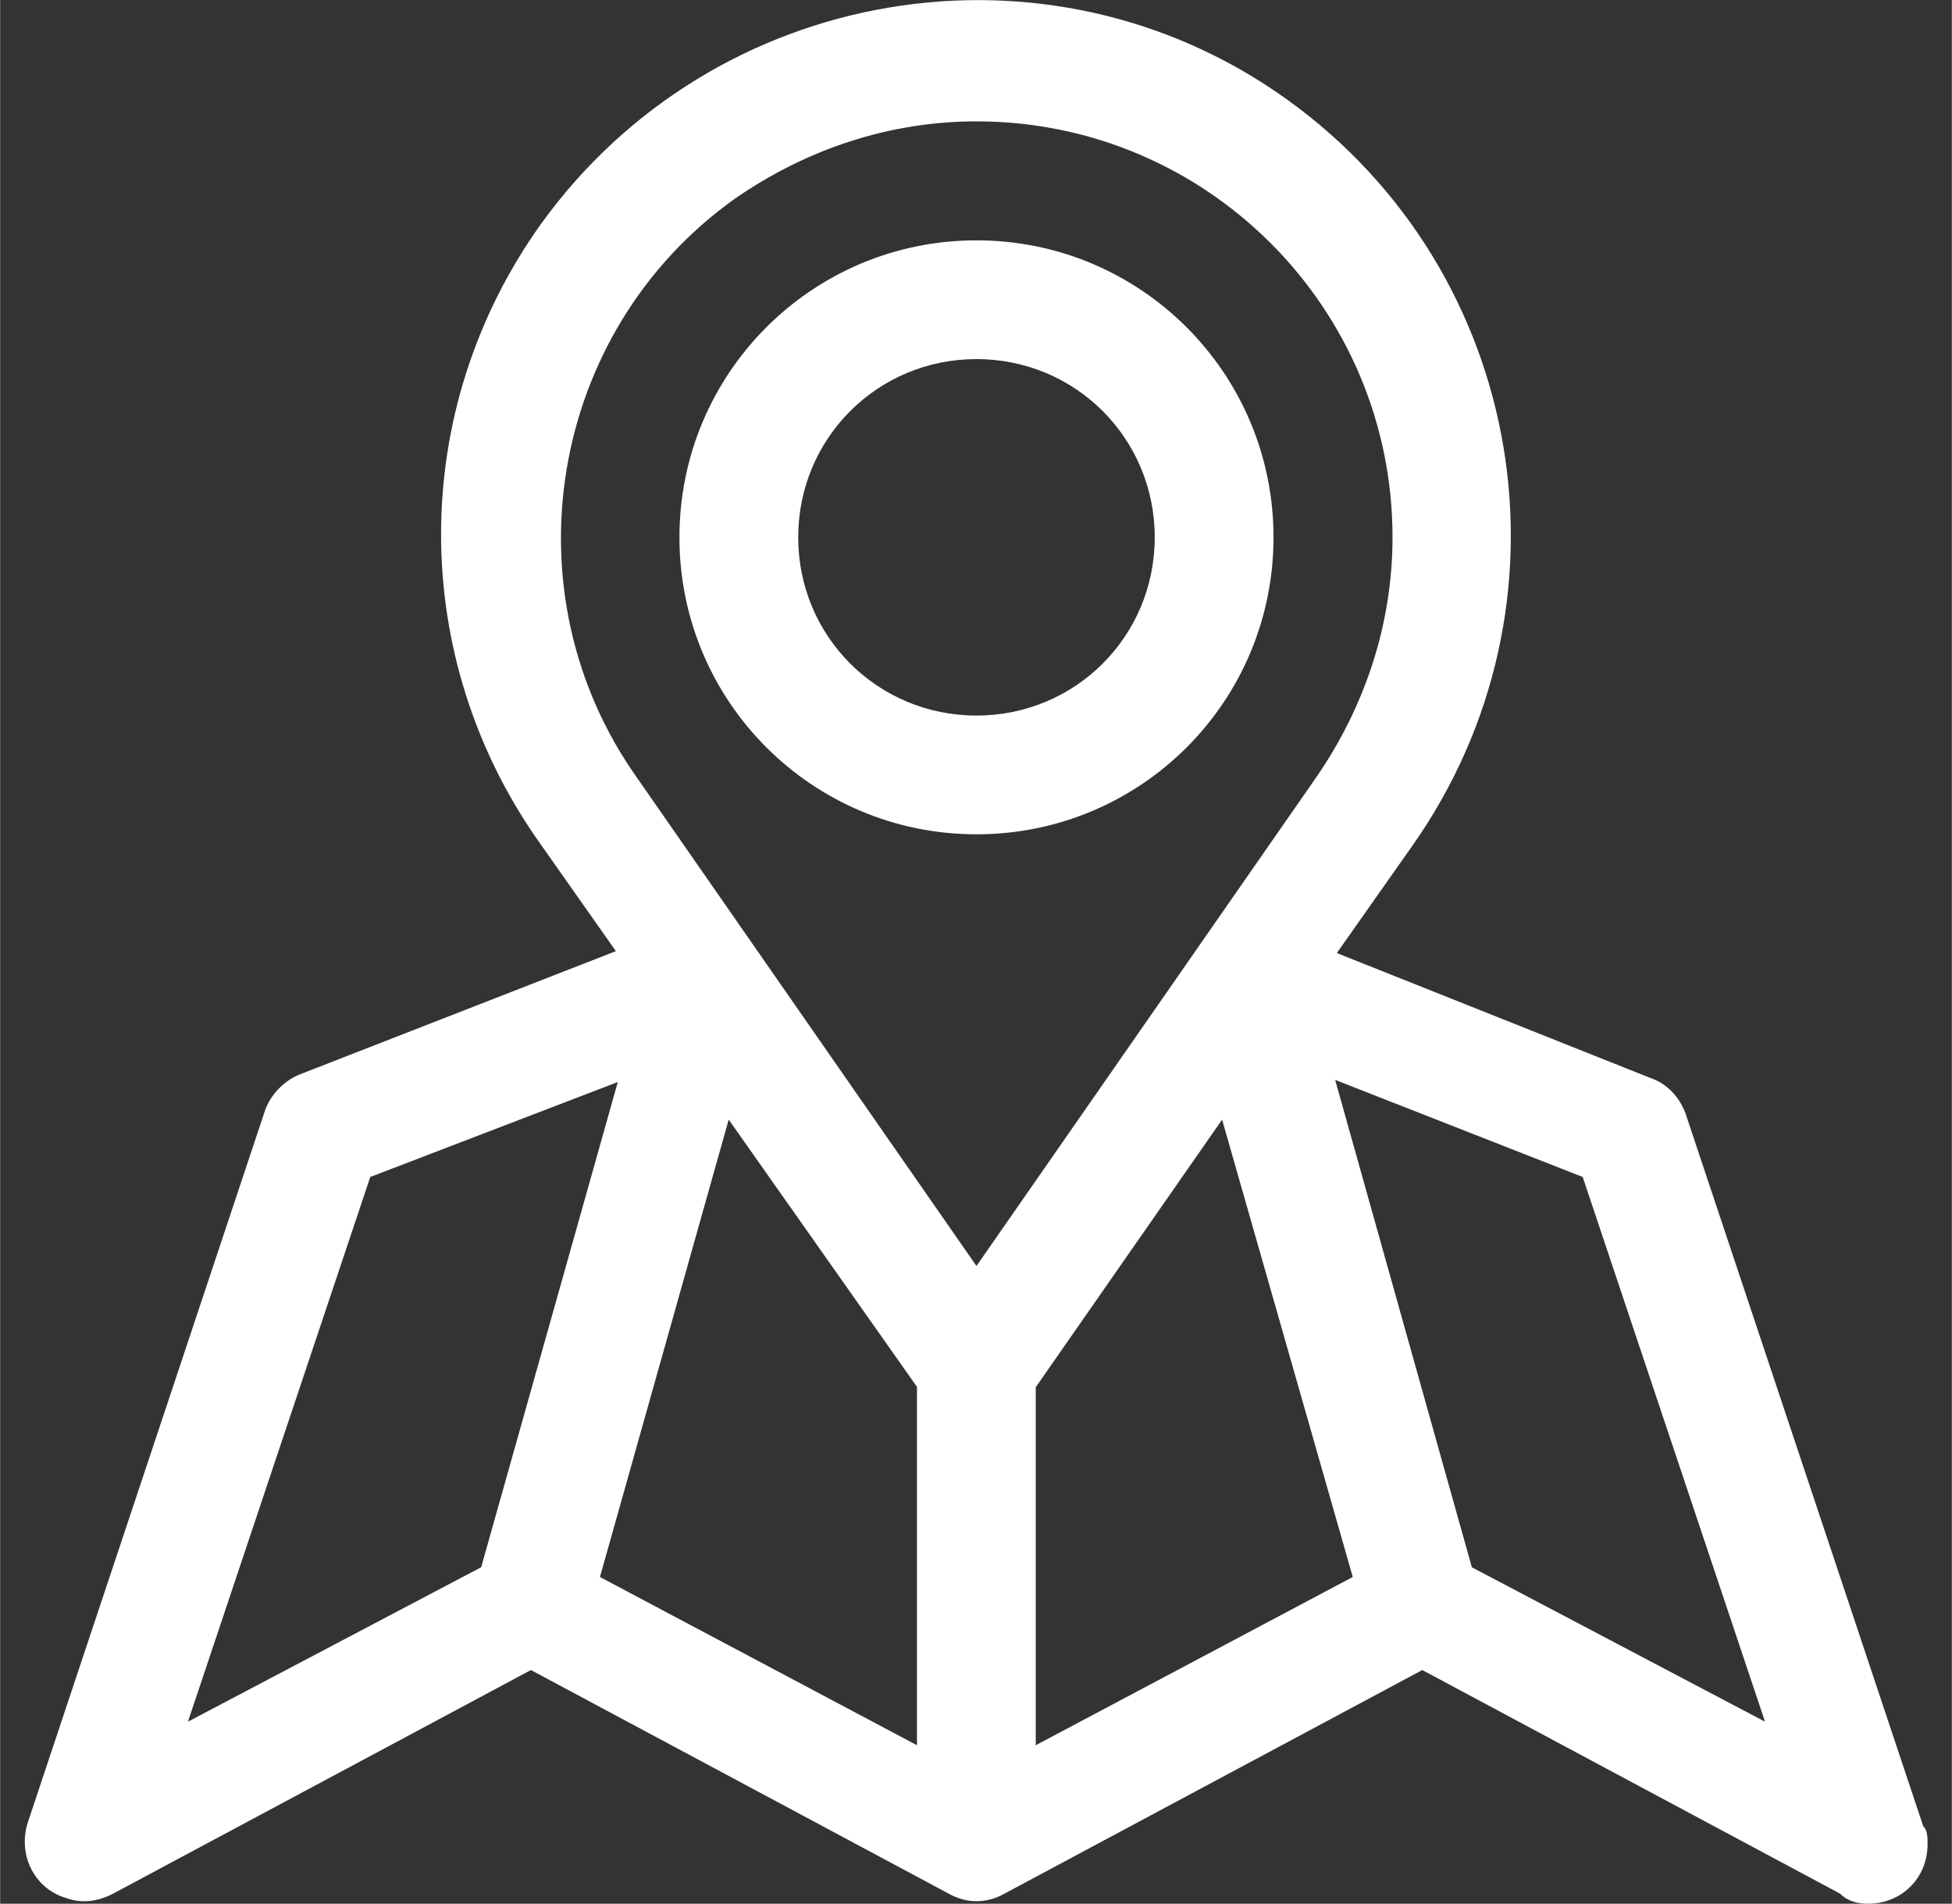 <svg xmlns="http://www.w3.org/2000/svg" id="a" data-name="Capa 1" width="28.93mm" height="28.22mm" viewBox="0 0 82 80"><rect x="0" y="0" width="82" height="80" fill="#333333" stroke="none"/><defs><style>      .b {        fill: #fff;        stroke-width: 0px;      }    </style></defs><path class="b" d="M80.8,76.75l-9.99-29.96c-.25-.67-.75-1.25-1.5-1.5l-13.15-5.24,3.16-4.49c7.16-10.15,4.83-24.13-5.24-31.37S29.95-.64,22.71,9.43c-5.58,7.82-5.58,18.23,0,26.05l3.16,4.49-13.23,5.16c-.67.25-1.25.83-1.5,1.5L1.16,76.59c-.42,1.33.25,2.75,1.58,3.16.67.25,1.33.17,2-.17l17.56-9.4,17.56,9.4c.75.42,1.58.42,2.33,0l17.56-9.4,17.56,9.4c.33.33.75.42,1.17.42,1.41,0,2.5-1.08,2.5-2.5,0-.25,0-.58-.17-.75h0ZM38.52,58.28v15.06l-13.32-7.07,5.41-19.22,7.91,11.23ZM43.52,58.28l7.82-11.23,5.49,19.22-13.32,7.07v-15.06ZM41.02,5.1c9.65,0,17.48,7.82,17.48,17.48,0,3.66-1.17,7.16-3.25,10.15l-14.23,20.47-14.23-20.47c-5.58-7.82-3.74-18.81,4.08-24.38,3-2.08,6.49-3.25,10.15-3.25ZM15.55,49.46l10.4-3.99-5.74,20.39-12.32,6.49,7.66-22.89ZM61.83,65.85l-5.74-20.47,10.4,4.08,7.66,22.89-12.32-6.49Z"></path><path class="b" d="M41.02,35.06c6.91,0,12.48-5.58,12.48-12.48s-5.58-12.48-12.48-12.48-12.48,5.58-12.48,12.48,5.58,12.48,12.48,12.48ZM41.02,15.09c4.16,0,7.49,3.33,7.49,7.49s-3.33,7.49-7.49,7.49-7.49-3.33-7.49-7.49,3.33-7.49,7.49-7.49Z"></path></svg>